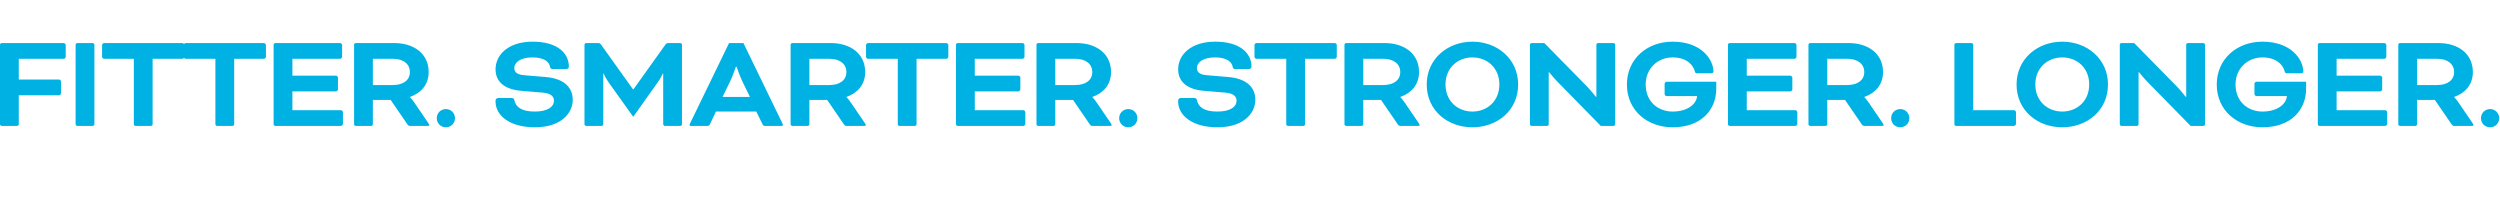 <svg width="100%" viewBox="0 0 1231 97" fill="none" xmlns="http://www.w3.org/2000/svg">
<path d="M8.432 62H0.816C0.408 62 -0 61.592 -0 61.184V22.016C-0 21.608 0.408 21.2 0.816 21.2H31.416C31.824 21.2 32.368 21.744 32.368 22.152V28C32.368 28.408 31.824 28.952 31.416 28.952H9.248V39.152H29.104C29.512 39.152 30.056 39.696 30.056 40.104V45.952C30.056 46.36 29.512 46.904 29.104 46.904H9.248V61.184C9.248 61.592 8.84 62 8.432 62ZM46.482 22.016V61.184C46.482 61.592 46.074 62 45.666 62H38.05C37.642 62 37.234 61.592 37.234 61.184V22.016C37.234 21.608 37.642 21.2 38.05 21.2H45.666C46.074 21.2 46.482 21.608 46.482 22.016ZM65.906 28.952H51.218C50.81 28.952 50.266 28.408 50.266 28V22.152C50.266 21.744 50.81 21.2 51.218 21.2H89.842C90.25 21.2 90.794 21.744 90.794 22.152V28C90.794 28.408 90.25 28.952 89.842 28.952H75.154V61.184C75.154 61.592 74.746 62 74.338 62H66.722C66.314 62 65.906 61.592 65.906 61.184V28.952ZM106.062 28.952H91.374C90.966 28.952 90.422 28.408 90.422 28V22.152C90.422 21.744 90.966 21.2 91.374 21.2H129.998C130.406 21.2 130.95 21.744 130.95 22.152V28C130.95 28.408 130.406 28.952 129.998 28.952H115.31V61.184C115.31 61.592 114.902 62 114.494 62H106.878C106.47 62 106.062 61.592 106.062 61.184V28.952ZM165.463 45H143.975V54.248H167.911C168.319 54.248 168.863 54.792 168.863 55.2V61.048C168.863 61.456 168.319 62 167.911 62H135.543C135.135 62 134.727 61.592 134.727 61.184V22.016C134.727 21.608 135.135 21.2 135.543 21.2H167.503C167.911 21.2 168.455 21.744 168.455 22.152V28C168.455 28.408 167.911 28.952 167.503 28.952H143.975V37.248H165.463C165.871 37.248 166.415 37.792 166.415 38.2V44.048C166.415 44.456 165.871 45 165.463 45ZM174.352 61.184V22.016C174.352 21.608 174.76 21.2 175.168 21.2H194.072C204 21.2 211.072 26.572 211.072 35.48C211.072 41.668 207.332 45.816 201.892 47.72V47.856C201.892 47.856 203.116 49.148 204.068 50.576L210.936 60.64C211.276 61.116 211.344 61.388 211.344 61.524C211.344 61.796 211.208 62 210.8 62H201.756C201.416 62 200.94 61.728 200.668 61.32L192.372 49.216H183.6V61.184C183.6 61.592 183.192 62 182.784 62H175.168C174.76 62 174.352 61.592 174.352 61.184ZM193.46 28.952H183.6V41.872H193.46C198.56 41.872 201.824 39.492 201.824 35.48C201.824 31.468 198.56 28.952 193.46 28.952ZM215.061 58.192C215.061 55.676 217.033 53.704 219.549 53.704C222.065 53.704 224.037 55.676 224.037 58.192C224.037 60.708 222.065 62.68 219.549 62.68C217.033 62.68 215.061 60.708 215.061 58.192Z" fill="#00B2E3"/>
<path d="M245.299 48.264H251.895C252.711 48.264 253.119 48.604 253.255 49.284C253.935 52.752 256.859 54.928 263.319 54.928C269.847 54.928 272.771 52.48 272.771 49.556C272.771 47.652 271.411 45.952 267.331 45.612L256.723 44.728C248.427 44.048 244.007 40.24 244.007 34.12C244.007 27.048 250.195 20.52 262.231 20.52C274.675 20.52 280.115 26.3 280.115 32.828C280.115 33.44 279.639 33.984 278.823 33.984H272.091C271.411 33.984 271.003 33.78 270.867 32.964C270.459 30.584 268.147 28.272 262.163 28.272C256.451 28.272 253.255 30.584 253.255 33.576C253.255 35.412 254.479 36.772 258.219 37.044L268.759 37.928C278.279 38.744 282.019 43.504 282.019 49.148C282.019 55.54 276.511 62.68 263.319 62.68C250.875 62.68 244.007 56.764 244.007 50.032V49.488C244.007 48.808 244.551 48.264 245.299 48.264ZM329.007 21.2H334.991C335.399 21.2 335.807 21.608 335.807 22.016V61.184C335.807 61.592 335.399 62 334.991 62H327.375C326.967 62 326.559 61.592 326.559 61.184V36.228H326.355C326.355 36.228 325.539 38.268 323.839 40.58L311.803 57.512L299.699 40.58C298.067 38.268 297.251 36.228 297.251 36.228H297.047V61.184C297.047 61.592 296.639 62 296.231 62H288.615C288.207 62 287.799 61.592 287.799 61.184V22.016C287.799 21.608 288.207 21.2 288.615 21.2H294.599C295.075 21.2 295.551 21.404 295.891 21.88L311.735 44.048H311.871L327.715 21.88C328.055 21.404 328.531 21.2 329.007 21.2ZM375.449 61.116L372.389 54.928H352.533L349.609 61.116C349.201 61.932 348.997 62 348.181 62H340.089C339.681 62 339.545 61.728 339.545 61.524C339.545 61.32 339.681 60.98 339.817 60.708L358.993 21.2H366.065L385.241 60.708C385.377 60.98 385.513 61.32 385.513 61.524C385.513 61.728 385.377 62 384.969 62H376.877C376.061 62 375.857 61.932 375.449 61.116ZM359.469 40.172L355.797 47.72H369.261L365.589 40.172C364.161 37.248 362.733 32.896 362.733 32.896H362.325C362.325 32.896 360.897 37.248 359.469 40.172ZM389.295 61.184V22.016C389.295 21.608 389.703 21.2 390.111 21.2H409.015C418.943 21.2 426.015 26.572 426.015 35.48C426.015 41.668 422.275 45.816 416.835 47.72V47.856C416.835 47.856 418.059 49.148 419.011 50.576L425.879 60.64C426.219 61.116 426.287 61.388 426.287 61.524C426.287 61.796 426.151 62 425.743 62H416.699C416.359 62 415.883 61.728 415.611 61.32L407.315 49.216H398.543V61.184C398.543 61.592 398.135 62 397.727 62H390.111C389.703 62 389.295 61.592 389.295 61.184ZM408.403 28.952H398.543V41.872H408.403C413.503 41.872 416.767 39.492 416.767 35.48C416.767 31.468 413.503 28.952 408.403 28.952ZM442.072 28.952H427.384C426.976 28.952 426.432 28.408 426.432 28V22.152C426.432 21.744 426.976 21.2 427.384 21.2H466.008C466.416 21.2 466.96 21.744 466.96 22.152V28C466.96 28.408 466.416 28.952 466.008 28.952H451.32V61.184C451.32 61.592 450.912 62 450.504 62H442.888C442.48 62 442.072 61.592 442.072 61.184V28.952ZM501.473 45H479.985V54.248H503.921C504.329 54.248 504.873 54.792 504.873 55.2V61.048C504.873 61.456 504.329 62 503.921 62H471.553C471.145 62 470.737 61.592 470.737 61.184V22.016C470.737 21.608 471.145 21.2 471.553 21.2H503.513C503.921 21.2 504.465 21.744 504.465 22.152V28C504.465 28.408 503.921 28.952 503.513 28.952H479.985V37.248H501.473C501.881 37.248 502.425 37.792 502.425 38.2V44.048C502.425 44.456 501.881 45 501.473 45ZM510.362 61.184V22.016C510.362 21.608 510.77 21.2 511.178 21.2H530.082C540.01 21.2 547.082 26.572 547.082 35.48C547.082 41.668 543.342 45.816 537.902 47.72V47.856C537.902 47.856 539.126 49.148 540.078 50.576L546.946 60.64C547.286 61.116 547.354 61.388 547.354 61.524C547.354 61.796 547.218 62 546.81 62H537.766C537.426 62 536.95 61.728 536.678 61.32L528.382 49.216H519.61V61.184C519.61 61.592 519.202 62 518.794 62H511.178C510.77 62 510.362 61.592 510.362 61.184ZM529.47 28.952H519.61V41.872H529.47C534.57 41.872 537.834 39.492 537.834 35.48C537.834 31.468 534.57 28.952 529.47 28.952ZM551.071 58.192C551.071 55.676 553.043 53.704 555.559 53.704C558.075 53.704 560.047 55.676 560.047 58.192C560.047 60.708 558.075 62.68 555.559 62.68C553.043 62.68 551.071 60.708 551.071 58.192Z" fill="#00B2E3"/>
<path d="M581.414 48.264H588.01C588.826 48.264 589.234 48.604 589.37 49.284C590.05 52.752 592.974 54.928 599.434 54.928C605.962 54.928 608.886 52.48 608.886 49.556C608.886 47.652 607.526 45.952 603.446 45.612L592.838 44.728C584.542 44.048 580.122 40.24 580.122 34.12C580.122 27.048 586.31 20.52 598.346 20.52C610.79 20.52 616.23 26.3 616.23 32.828C616.23 33.44 615.754 33.984 614.938 33.984H608.206C607.526 33.984 607.118 33.78 606.982 32.964C606.574 30.584 604.262 28.272 598.278 28.272C592.566 28.272 589.37 30.584 589.37 33.576C589.37 35.412 590.594 36.772 594.334 37.044L604.874 37.928C614.394 38.744 618.134 43.504 618.134 49.148C618.134 55.54 612.626 62.68 599.434 62.68C586.99 62.68 580.122 56.764 580.122 50.032V49.488C580.122 48.808 580.666 48.264 581.414 48.264ZM633.347 28.952H618.659C618.251 28.952 617.707 28.408 617.707 28V22.152C617.707 21.744 618.251 21.2 618.659 21.2H657.283C657.691 21.2 658.235 21.744 658.235 22.152V28C658.235 28.408 657.691 28.952 657.283 28.952H642.595V61.184C642.595 61.592 642.187 62 641.779 62H634.163C633.755 62 633.347 61.592 633.347 61.184V28.952ZM662.012 61.184V22.016C662.012 21.608 662.42 21.2 662.828 21.2H681.732C691.66 21.2 698.732 26.572 698.732 35.48C698.732 41.668 694.992 45.816 689.552 47.72V47.856C689.552 47.856 690.776 49.148 691.728 50.576L698.596 60.64C698.936 61.116 699.004 61.388 699.004 61.524C699.004 61.796 698.868 62 698.46 62H689.416C689.076 62 688.6 61.728 688.328 61.32L680.032 49.216H671.26V61.184C671.26 61.592 670.852 62 670.444 62H662.828C662.42 62 662.012 61.592 662.012 61.184ZM681.12 28.952H671.26V41.872H681.12C686.22 41.872 689.484 39.492 689.484 35.48C689.484 31.468 686.22 28.952 681.12 28.952ZM725.025 20.52C737.265 20.52 747.533 29.02 747.533 41.6C747.533 54.384 737.265 62.68 725.025 62.68C712.785 62.68 702.517 54.384 702.517 41.6C702.517 29.02 712.785 20.52 725.025 20.52ZM725.025 28.272C717.817 28.272 711.765 33.372 711.765 41.6C711.765 49.828 717.817 54.928 725.025 54.928C732.233 54.928 738.285 49.828 738.285 41.6C738.285 33.372 732.233 28.272 725.025 28.272ZM794.488 62H788.232L767.424 40.784C765.248 38.608 762.8 35.548 762.8 35.548H762.596V61.184C762.596 61.592 762.188 62 761.78 62H754.164C753.756 62 753.348 61.592 753.348 61.184V22.016C753.348 21.608 753.756 21.2 754.164 21.2H760.42L781.024 42.144C783.268 44.388 785.784 47.652 785.784 47.652H786.056V22.016C786.056 21.608 786.464 21.2 786.872 21.2H794.488C794.896 21.2 795.304 21.608 795.304 22.016V61.184C795.304 61.592 794.896 62 794.488 62ZM845.087 40.24V43.64C845.087 54.112 837.675 62.68 823.599 62.68C811.291 62.68 801.091 54.52 801.091 41.6C801.091 29.156 810.883 20.52 823.599 20.52C837.675 20.52 843.591 29.156 843.727 35.208C843.727 35.616 843.455 36.092 842.639 36.092H835.635C835.227 36.092 834.751 35.956 834.615 35.412C833.867 32.148 830.671 28.272 823.599 28.272C816.187 28.272 810.339 33.78 810.339 41.6C810.339 50.236 816.595 54.928 823.599 54.928C830.943 54.928 835.363 51.256 835.635 47.312H820.607C820.199 47.312 819.655 46.768 819.655 46.36V41.192C819.655 40.784 820.199 40.24 820.607 40.24H845.087ZM881.596 45H860.108V54.248H884.044C884.452 54.248 884.996 54.792 884.996 55.2V61.048C884.996 61.456 884.452 62 884.044 62H851.676C851.268 62 850.86 61.592 850.86 61.184V22.016C850.86 21.608 851.268 21.2 851.676 21.2H883.636C884.044 21.2 884.588 21.744 884.588 22.152V28C884.588 28.408 884.044 28.952 883.636 28.952H860.108V37.248H881.596C882.004 37.248 882.548 37.792 882.548 38.2V44.048C882.548 44.456 882.004 45 881.596 45ZM890.485 61.184V22.016C890.485 21.608 890.893 21.2 891.301 21.2H910.205C920.133 21.2 927.205 26.572 927.205 35.48C927.205 41.668 923.465 45.816 918.025 47.72V47.856C918.025 47.856 919.249 49.148 920.201 50.576L927.069 60.64C927.409 61.116 927.477 61.388 927.477 61.524C927.477 61.796 927.341 62 926.933 62H917.889C917.549 62 917.073 61.728 916.801 61.32L908.505 49.216H899.733V61.184C899.733 61.592 899.325 62 898.917 62H891.301C890.893 62 890.485 61.592 890.485 61.184ZM909.593 28.952H899.733V41.872H909.593C914.693 41.872 917.957 39.492 917.957 35.48C917.957 31.468 914.693 28.952 909.593 28.952ZM931.194 58.192C931.194 55.676 933.166 53.704 935.682 53.704C938.198 53.704 940.17 55.676 940.17 58.192C940.17 60.708 938.198 62.68 935.682 62.68C933.166 62.68 931.194 60.708 931.194 58.192Z" fill="#00B2E3"/>
<path d="M971.593 22.016V54.248H991.721C992.129 54.248 992.673 54.792 992.673 55.2V61.048C992.673 61.456 992.129 62 991.721 62H963.161C962.753 62 962.345 61.592 962.345 61.184V22.016C962.345 21.608 962.753 21.2 963.161 21.2H970.777C971.185 21.2 971.593 21.608 971.593 22.016ZM1015.46 20.52C1027.7 20.52 1037.97 29.02 1037.97 41.6C1037.97 54.384 1027.7 62.68 1015.46 62.68C1003.22 62.68 992.956 54.384 992.956 41.6C992.956 29.02 1003.22 20.52 1015.46 20.52ZM1015.46 28.272C1008.26 28.272 1002.2 33.372 1002.2 41.6C1002.2 49.828 1008.26 54.928 1015.46 54.928C1022.67 54.928 1028.72 49.828 1028.72 41.6C1028.72 33.372 1022.67 28.272 1015.46 28.272ZM1084.93 62H1078.67L1057.86 40.784C1055.69 38.608 1053.24 35.548 1053.24 35.548H1053.03V61.184C1053.03 61.592 1052.63 62 1052.22 62H1044.6C1044.19 62 1043.79 61.592 1043.79 61.184V22.016C1043.79 21.608 1044.19 21.2 1044.6 21.2H1050.86L1071.46 42.144C1073.71 44.388 1076.22 47.652 1076.22 47.652H1076.49V22.016C1076.49 21.608 1076.9 21.2 1077.31 21.2H1084.93C1085.33 21.2 1085.74 21.608 1085.74 22.016V61.184C1085.74 61.592 1085.33 62 1084.93 62ZM1135.53 40.24V43.64C1135.53 54.112 1128.11 62.68 1114.04 62.68C1101.73 62.68 1091.53 54.52 1091.53 41.6C1091.53 29.156 1101.32 20.52 1114.04 20.52C1128.11 20.52 1134.03 29.156 1134.17 35.208C1134.17 35.616 1133.89 36.092 1133.08 36.092H1126.07C1125.67 36.092 1125.19 35.956 1125.05 35.412C1124.31 32.148 1121.11 28.272 1114.04 28.272C1106.63 28.272 1100.78 33.78 1100.78 41.6C1100.78 50.236 1107.03 54.928 1114.04 54.928C1121.38 54.928 1125.8 51.256 1126.07 47.312H1111.05C1110.64 47.312 1110.09 46.768 1110.09 46.36V41.192C1110.09 40.784 1110.64 40.24 1111.05 40.24H1135.53ZM1172.03 45H1150.55V54.248H1174.48C1174.89 54.248 1175.43 54.792 1175.43 55.2V61.048C1175.43 61.456 1174.89 62 1174.48 62H1142.11C1141.71 62 1141.3 61.592 1141.3 61.184V22.016C1141.3 21.608 1141.71 21.2 1142.11 21.2H1174.07C1174.48 21.2 1175.03 21.744 1175.03 22.152V28C1175.03 28.408 1174.48 28.952 1174.07 28.952H1150.55V37.248H1172.03C1172.44 37.248 1172.99 37.792 1172.99 38.2V44.048C1172.99 44.456 1172.44 45 1172.03 45ZM1180.92 61.184V22.016C1180.92 21.608 1181.33 21.2 1181.74 21.2H1200.64C1210.57 21.2 1217.64 26.572 1217.64 35.48C1217.64 41.668 1213.9 45.816 1208.46 47.72V47.856C1208.46 47.856 1209.69 49.148 1210.64 50.576L1217.51 60.64C1217.85 61.116 1217.92 61.388 1217.92 61.524C1217.92 61.796 1217.78 62 1217.37 62H1208.33C1207.99 62 1207.51 61.728 1207.24 61.32L1198.94 49.216H1190.17V61.184C1190.17 61.592 1189.76 62 1189.36 62H1181.74C1181.33 62 1180.92 61.592 1180.92 61.184ZM1200.03 28.952H1190.17V41.872H1200.03C1205.13 41.872 1208.4 39.492 1208.4 35.48C1208.4 31.468 1205.13 28.952 1200.03 28.952ZM1221.63 58.192C1221.63 55.676 1223.6 53.704 1226.12 53.704C1228.64 53.704 1230.61 55.676 1230.61 58.192C1230.61 60.708 1228.64 62.68 1226.12 62.68C1223.6 62.68 1221.63 60.708 1221.63 58.192Z" fill="#00B2E3"/>
</svg>
